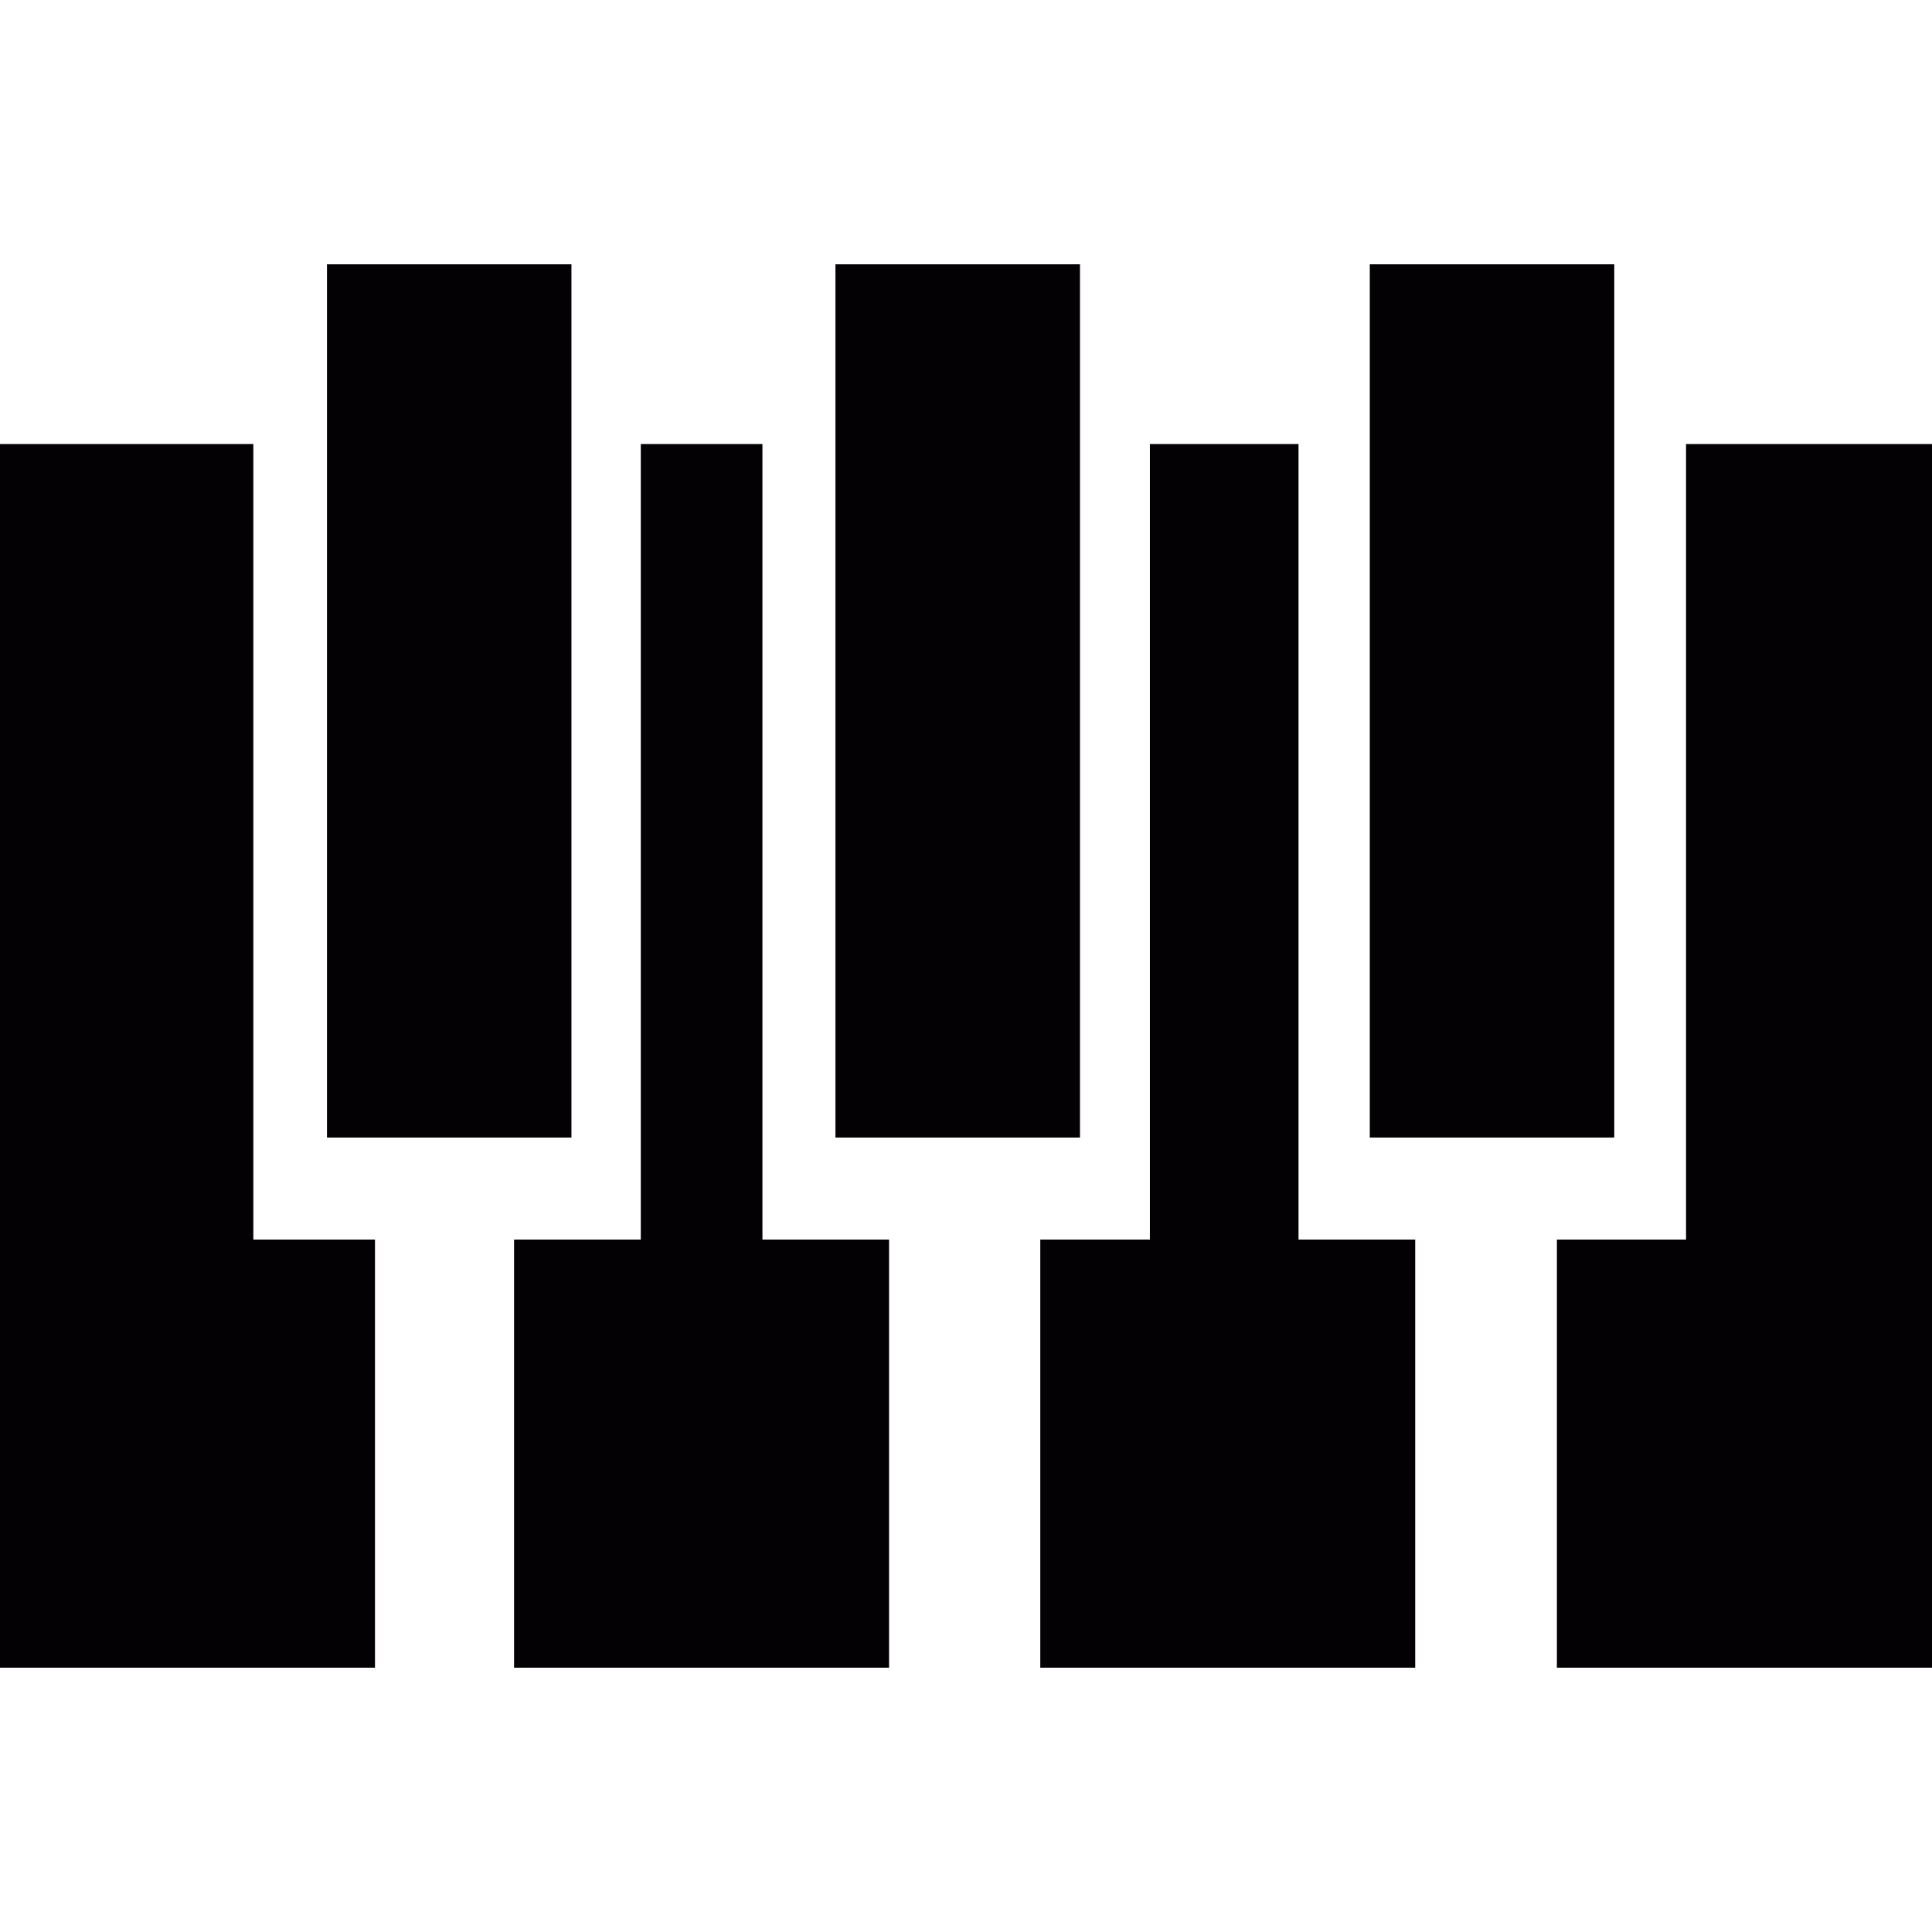<?xml version="1.0" encoding="iso-8859-1"?>
<!-- Uploaded to: SVG Repo, www.svgrepo.com, Generator: SVG Repo Mixer Tools -->
<svg height="800px" width="800px" version="1.1" id="Capa_1" xmlns="http://www.w3.org/2000/svg" xmlns:xlink="http://www.w3.org/1999/xlink" 
	 viewBox="0 0 31.145 31.145" xml:space="preserve">
<g>
	<path style="fill:#030104;" d="M4.084,19.983h1.961v6.901H0V7.158h4.084V19.983z M12.291,7.158H10.33v12.825H8.287v6.901h6.045
		v-6.901h-2.041V7.158z M20.933,7.158h-2.396v12.825H16.77v6.901h6.044v-6.901h-1.881V7.158z M27.18,7.158v12.825h-2.082v6.901
		h6.047V7.158H27.18z M9.212,4.261H5.271v14.077h3.941V4.261z M17.41,4.261h-3.942v14.077h3.942V4.261z M26.023,4.261h-3.941v14.077
		h3.941V4.261z"/>
</g>
</svg>